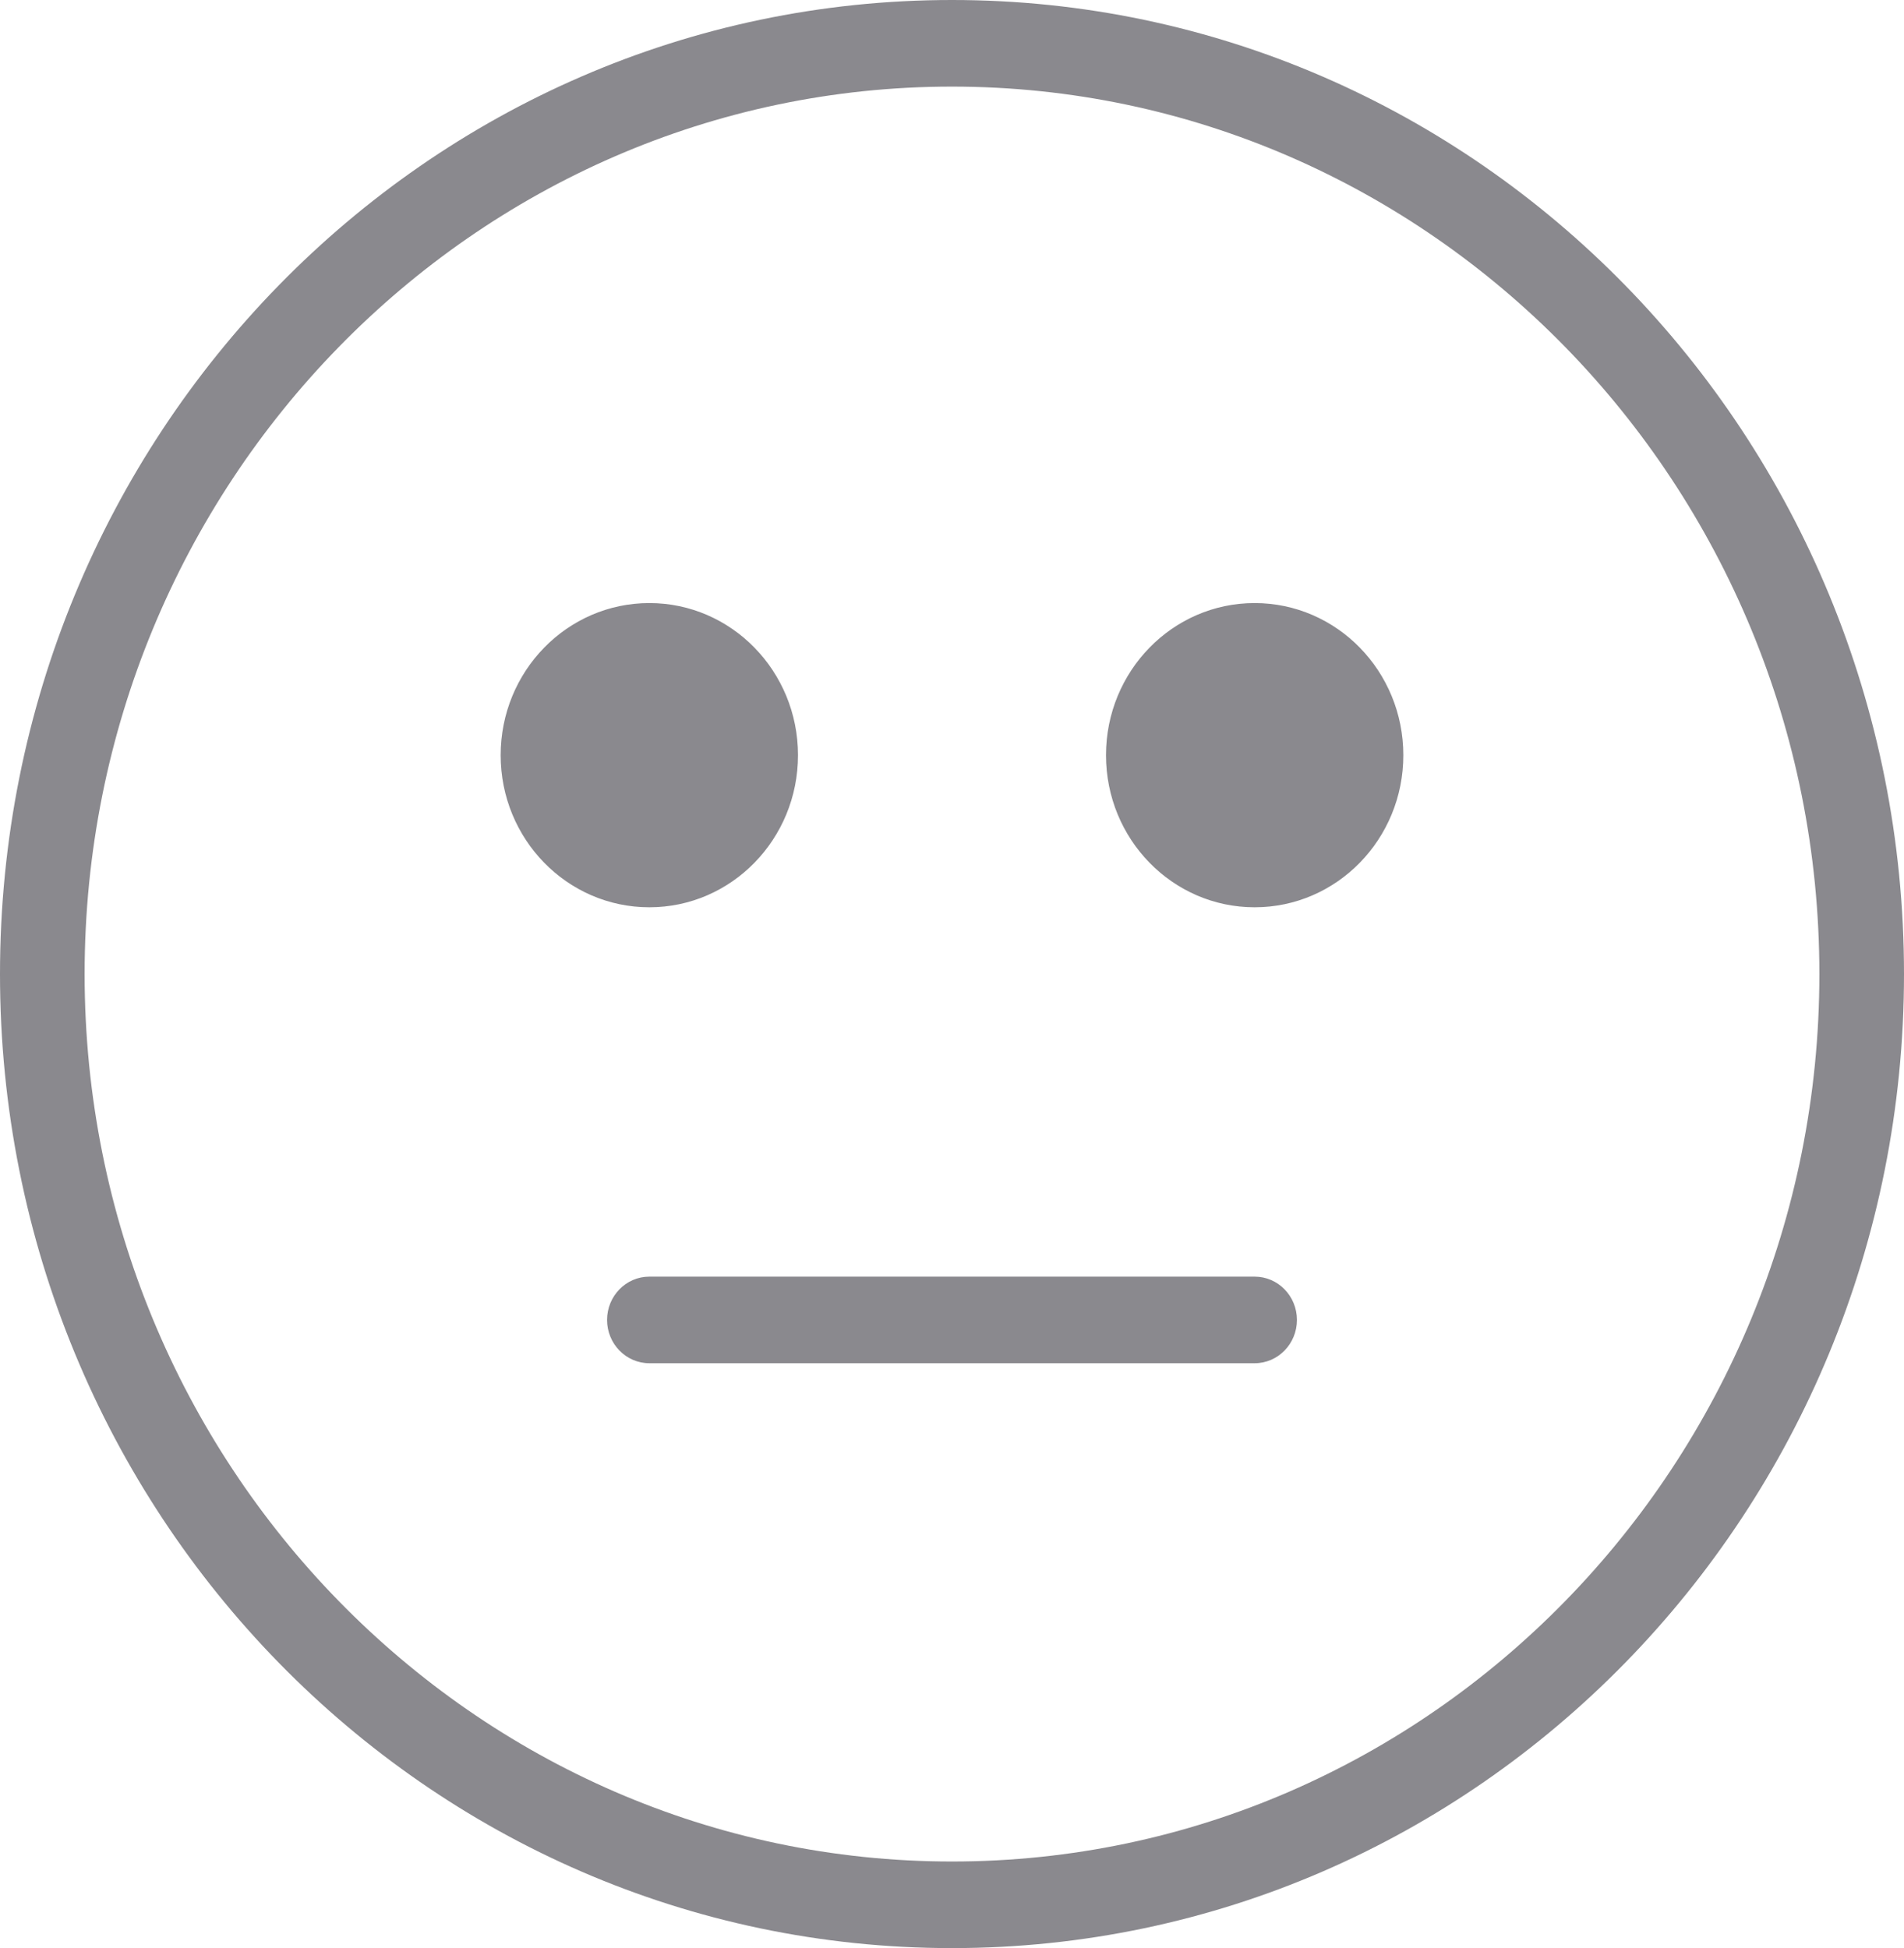 <svg width="43" height="44" viewBox="0 0 43 44" fill="none" xmlns="http://www.w3.org/2000/svg">
<path d="M21.5 0C9.626 0 0 9.849 0 22C0 34.15 9.626 44 21.5 44C33.374 44 43 34.15 43 22C43 9.849 33.374 0 21.5 0ZM21.5 42.044C10.699 42.044 1.911 33.052 1.911 22C1.911 10.948 10.699 1.956 21.5 1.956C32.301 1.956 41.089 10.948 41.089 22C41.089 33.052 32.301 42.044 21.5 42.044ZM18.022 17.057C18.022 15.16 16.519 13.621 14.665 13.621C12.81 13.621 11.307 15.159 11.307 17.057C11.307 18.954 12.81 20.492 14.665 20.492C16.519 20.492 18.022 18.954 18.022 17.057ZM28.335 13.621C26.481 13.621 24.978 15.159 24.978 17.057C24.978 18.954 26.481 20.492 28.335 20.492C30.19 20.492 31.693 18.954 31.693 17.057C31.693 15.159 30.19 13.621 28.335 13.621ZM28.335 28.834H14.665C14.137 28.834 13.71 29.273 13.71 29.812C13.71 30.352 14.138 30.79 14.665 30.79H28.335C28.862 30.79 29.29 30.352 29.29 29.812C29.29 29.273 28.863 28.834 28.335 28.834H28.335Z" fill="#8A898E"/>
</svg>
